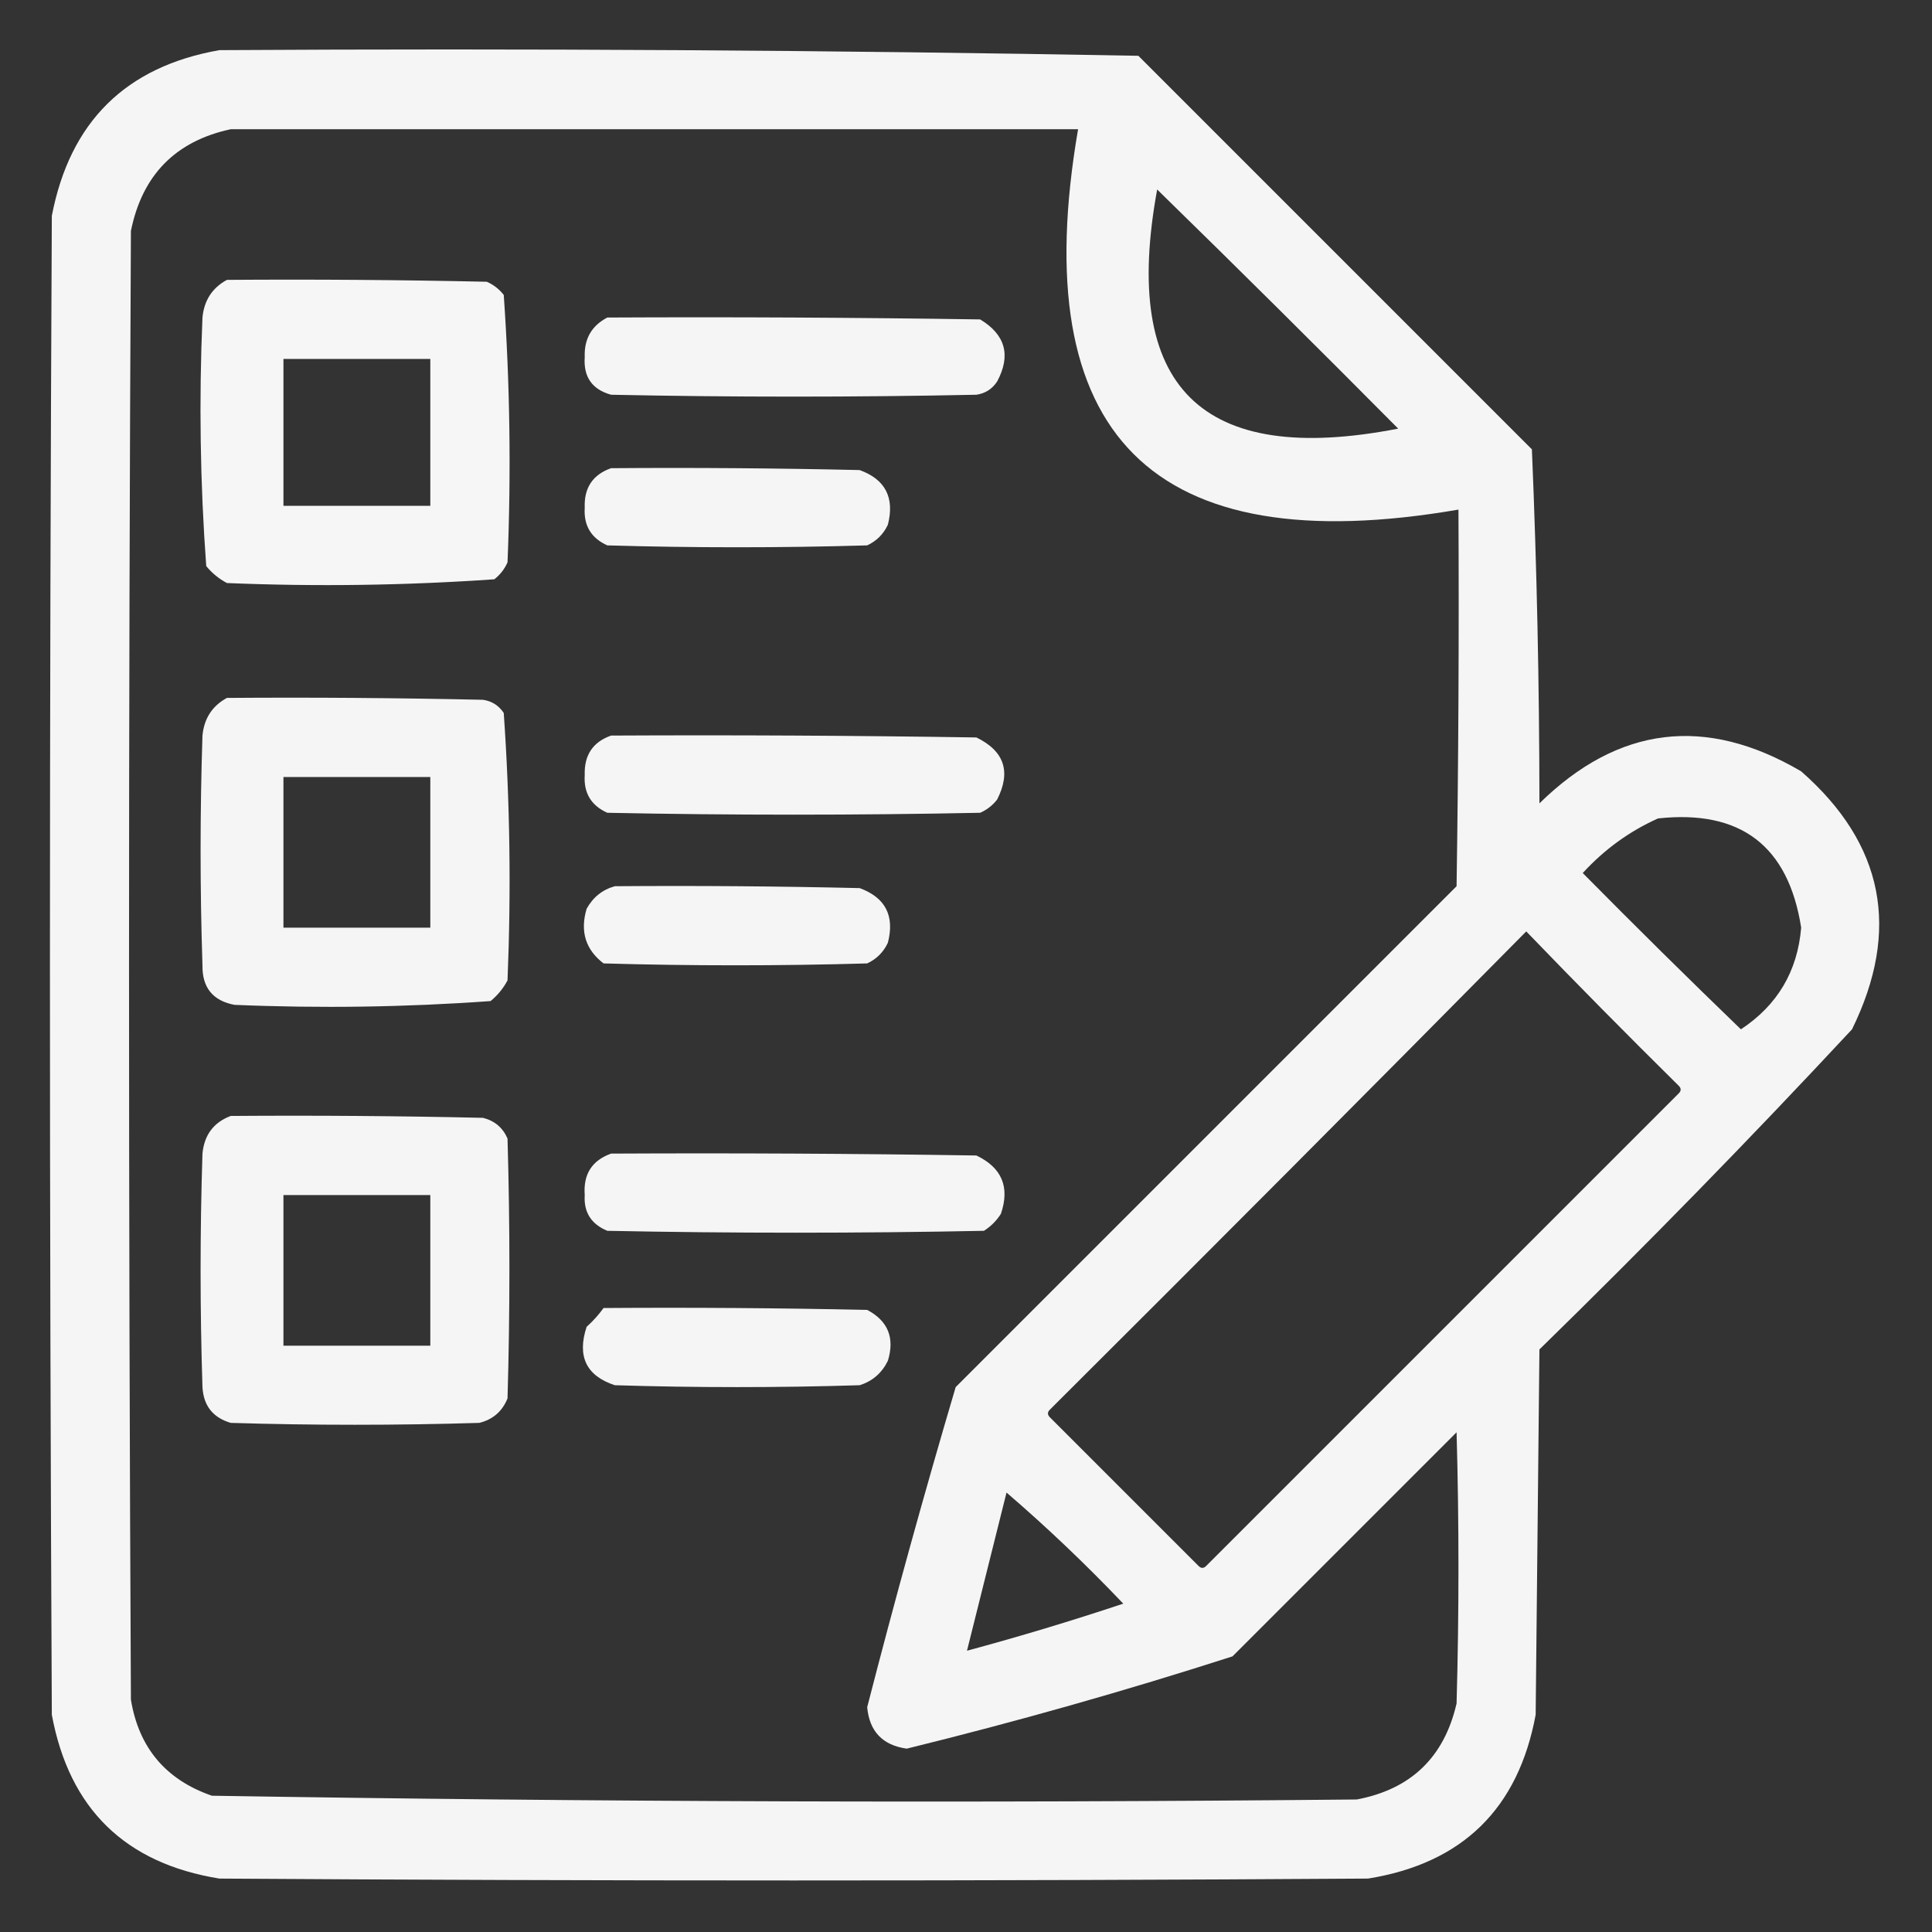 <svg width="513" height="513" viewBox="0 0 513 513" fill="none" xmlns="http://www.w3.org/2000/svg">
<rect x="0" y="0" width="513" height="513" fill="#333333" stroke="none"/>
<path opacity="0.951" fill-rule="evenodd" clip-rule="evenodd" d="M58.261 13.314C139.652 12.822 220.985 13.322 302.261 14.814C337.094 49.647 371.928 84.48 406.761 119.314C408.072 150.586 408.739 181.92 408.761 213.314C429.732 192.751 452.899 189.918 478.261 204.814C500.225 224.08 504.725 246.913 491.761 273.314C464.82 302.257 437.153 330.59 408.761 358.314C408.428 390.647 408.094 422.981 407.761 455.314C403.136 480.272 388.303 494.772 363.261 498.814C261.594 499.481 159.928 499.481 58.261 498.814C33.219 494.772 18.385 480.272 13.761 455.314C13.094 322.647 13.094 189.981 13.761 57.314C18.563 32.344 33.396 17.677 58.261 13.314ZM61.261 34.314C136.261 34.314 211.261 34.314 286.261 34.314C272.261 115.647 305.928 149.314 387.261 135.314C387.428 168.649 387.261 201.982 386.761 235.314C342.428 279.647 298.094 323.981 253.761 368.314C245.422 396.498 237.589 424.832 230.261 453.314C230.862 459.748 234.362 463.415 240.761 464.314C269.905 457.154 298.738 448.987 327.261 439.814C347.094 419.981 366.928 400.147 386.761 380.314C387.428 404.314 387.428 428.314 386.761 452.314C383.476 466.6 374.642 475.1 360.261 477.814C258.892 478.803 157.559 478.469 56.261 476.814C44.026 472.58 36.86 464.08 34.761 451.314C34.094 321.314 34.094 191.314 34.761 61.314C37.775 46.468 46.608 37.468 61.261 34.314ZM307.261 50.314C328.726 71.279 350.06 92.445 371.261 113.814C318.939 123.992 297.605 102.825 307.261 50.314ZM440.261 217.314C462.193 214.938 474.86 224.605 478.261 246.314C477.296 257.912 471.962 266.912 462.261 273.314C448.108 259.661 434.108 245.828 420.261 231.814C426.012 225.54 432.679 220.706 440.261 217.314ZM405.261 247.314C418.532 261.086 432.032 274.752 445.761 288.314C446.428 288.981 446.428 289.647 445.761 290.314C403.928 332.147 362.094 373.981 320.261 415.814C319.594 416.481 318.928 416.481 318.261 415.814C305.094 402.647 291.928 389.481 278.761 376.314C278.094 375.647 278.094 374.981 278.761 374.314C321.129 332.113 363.296 289.779 405.261 247.314ZM267.261 396.314C278.007 405.557 288.341 415.39 298.261 425.814C284.575 430.375 270.741 434.542 256.761 438.314C260.242 424.39 263.742 410.39 267.261 396.314Z" fill="white"/>
<path opacity="0.954" fill-rule="evenodd" clip-rule="evenodd" d="M60.261 74.314C83.263 74.148 106.263 74.314 129.261 74.814C131.047 75.599 132.547 76.766 133.761 78.314C135.407 101.893 135.74 125.559 134.761 149.314C133.976 151.1 132.81 152.6 131.261 153.814C107.682 155.46 84.015 155.793 60.261 154.814C58.137 153.692 56.304 152.192 54.761 150.314C53.149 128.356 52.816 106.356 53.761 84.314C54.196 79.759 56.362 76.426 60.261 74.314ZM75.261 95.314C75.261 108.314 75.261 121.314 75.261 134.314C88.261 134.314 101.261 134.314 114.261 134.314C114.261 121.314 114.261 108.314 114.261 95.314C101.261 95.314 88.261 95.314 75.261 95.314Z" fill="white"/>
<path opacity="0.949" fill-rule="evenodd" clip-rule="evenodd" d="M161.261 84.314C194.263 84.148 227.263 84.314 260.261 84.814C266.985 88.878 268.485 94.378 264.761 101.314C263.442 103.301 261.609 104.468 259.261 104.814C226.928 105.481 194.594 105.481 162.261 104.814C157.225 103.418 154.892 100.085 155.261 94.814C155.085 89.991 157.085 86.491 161.261 84.314Z" fill="white"/>
<path opacity="0.946" fill-rule="evenodd" clip-rule="evenodd" d="M162.261 124.315C184.264 124.148 206.264 124.315 228.261 124.815C235.082 127.287 237.582 132.121 235.761 139.315C234.594 141.815 232.761 143.648 230.261 144.815C207.261 145.482 184.261 145.482 161.261 144.815C156.959 142.88 154.959 139.547 155.261 134.815C155.053 129.538 157.386 126.038 162.261 124.315Z" fill="white"/>
<path opacity="0.948" fill-rule="evenodd" clip-rule="evenodd" d="M60.261 185.315C82.93 185.148 105.597 185.315 128.261 185.815C130.609 186.161 132.442 187.328 133.761 189.315C135.407 212.894 135.74 236.56 134.761 260.315C133.639 262.439 132.139 264.272 130.261 265.815C107.645 267.439 84.978 267.773 62.261 266.815C56.502 265.719 53.668 262.219 53.761 256.315C53.094 235.982 53.094 215.648 53.761 195.315C54.196 190.76 56.363 187.426 60.261 185.315ZM75.261 206.315C75.261 219.648 75.261 232.982 75.261 246.315C88.261 246.315 101.261 246.315 114.261 246.315C114.261 232.982 114.261 219.648 114.261 206.315C101.261 206.315 88.261 206.315 75.261 206.315Z" fill="white"/>
<path opacity="0.952" fill-rule="evenodd" clip-rule="evenodd" d="M162.261 195.315C194.596 195.148 226.929 195.315 259.261 195.815C266.687 199.427 268.52 204.927 264.761 212.315C263.547 213.864 262.047 215.03 260.261 215.815C227.261 216.482 194.261 216.482 161.261 215.815C156.959 213.88 154.959 210.547 155.261 205.815C155.085 200.514 157.419 197.014 162.261 195.315Z" fill="white"/>
<path opacity="0.948" fill-rule="evenodd" clip-rule="evenodd" d="M163.261 235.315C184.93 235.148 206.597 235.315 228.261 235.815C235.101 238.328 237.601 243.161 235.761 250.315C234.594 252.815 232.761 254.648 230.261 255.815C206.928 256.482 183.594 256.482 160.261 255.815C155.486 252.16 153.986 247.327 155.761 241.315C157.468 238.225 159.968 236.225 163.261 235.315Z" fill="white"/>
<path opacity="0.948" fill-rule="evenodd" clip-rule="evenodd" d="M61.261 296.315C83.597 296.148 105.93 296.315 128.261 296.815C131.344 297.601 133.51 299.434 134.761 302.315C135.428 325.315 135.428 348.315 134.761 371.315C133.373 374.76 130.873 376.926 127.261 377.815C105.261 378.482 83.261 378.482 61.261 377.815C56.533 376.419 54.033 373.253 53.761 368.315C53.094 347.648 53.094 326.982 53.761 306.315C54.232 301.357 56.732 298.024 61.261 296.315ZM75.261 317.315C75.261 330.648 75.261 343.982 75.261 357.315C88.261 357.315 101.261 357.315 114.261 357.315C114.261 343.982 114.261 330.648 114.261 317.315C101.261 317.315 88.261 317.315 75.261 317.315Z" fill="white"/>
<path opacity="0.951" fill-rule="evenodd" clip-rule="evenodd" d="M162.261 306.315C194.596 306.148 226.929 306.315 259.261 306.815C266.029 310.051 268.195 315.218 265.761 322.315C264.594 324.148 263.094 325.648 261.261 326.815C227.928 327.482 194.594 327.482 161.261 326.815C156.968 325.035 154.968 321.869 155.261 317.315C154.844 311.801 157.177 308.135 162.261 306.315Z" fill="white"/>
<path opacity="0.949" fill-rule="evenodd" clip-rule="evenodd" d="M160.261 347.315C183.597 347.148 206.93 347.315 230.261 347.815C235.786 350.734 237.619 355.234 235.761 361.315C234.174 364.571 231.674 366.738 228.261 367.815C206.594 368.482 184.928 368.482 163.261 367.815C155.682 365.332 153.182 360.165 155.761 352.315C157.468 350.778 158.968 349.111 160.261 347.315Z" fill="white"/>
</svg>
